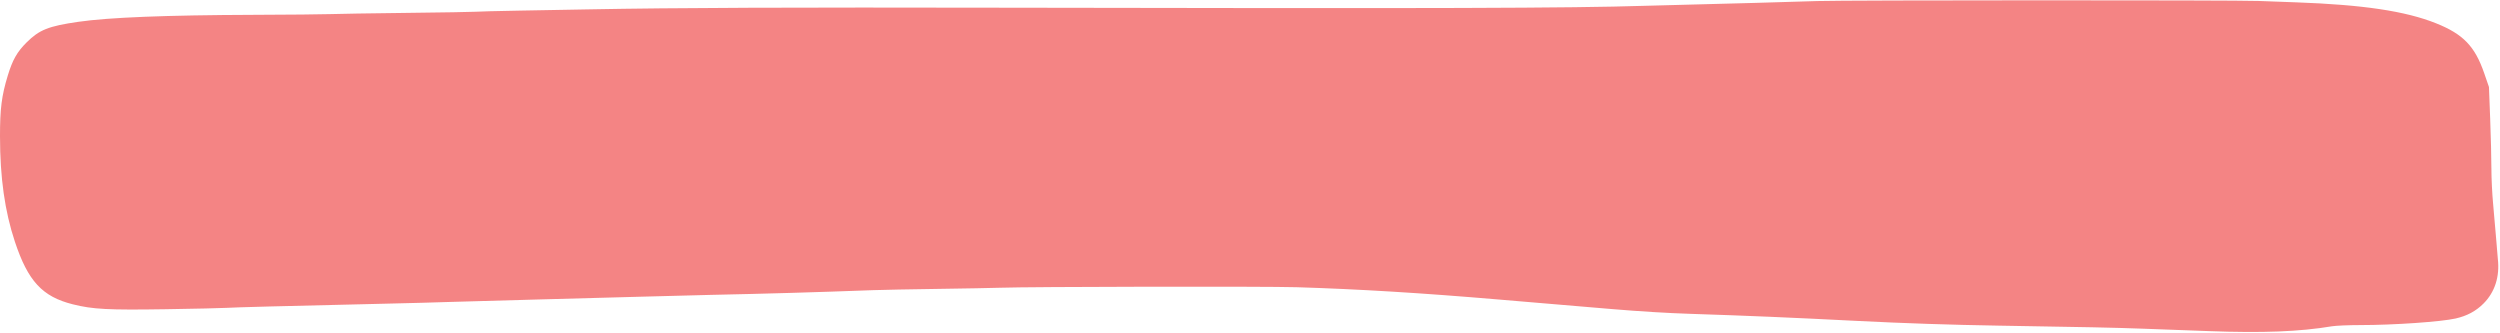 <?xml version="1.0" encoding="UTF-8"?>
<!DOCTYPE svg PUBLIC '-//W3C//DTD SVG 1.0//EN'
          'http://www.w3.org/TR/2001/REC-SVG-20010904/DTD/svg10.dtd'>
<svg height="105.8" preserveAspectRatio="xMidYMid meet" version="1.0" viewBox="-0.0 -0.1 794.3 105.8" width="794.3" xmlns="http://www.w3.org/2000/svg" xmlns:xlink="http://www.w3.org/1999/xlink" zoomAndPan="magnify"
><g id="change1_1"
  ><path d="m 93.681,253.613 c -0.012,-8.848 0.517,-13.001 2.47,-19.406 1.526,-5.003 2.952,-7.514 5.979,-10.528 4.036,-4.018 6.943,-5.178 16.415,-6.548 9.68,-1.401 27.817,-2.124 55.705,-2.222 11.282,-0.039 22.207,-0.142 24.278,-0.228 2.07,-0.086 13.025,-0.261 24.343,-0.388 11.318,-0.127 21.142,-0.29 21.83,-0.363 0.688,-0.073 6.925,-0.233 13.86,-0.356 6.935,-0.123 17.013,-0.306 22.396,-0.405 27.881,-0.518 63.643,-0.658 132.3,-0.524 137.943,0.271 178.923,0.148 203.063,-0.606 3.105,-0.097 9.541,-0.267 14.302,-0.379 10.517,-0.247 31.475,-0.833 40.462,-1.132 8.793,-0.292 132.539,-0.315 140.205,-0.026 3.312,0.125 8.647,0.32 11.856,0.435 21.298,0.759 34.781,2.773 44.49,6.647 8.655,3.454 12.372,7.304 15.328,15.876 l 1.51,4.38 0.386,10.061 c 0.212,5.534 0.388,12.62 0.388,15.748 0.001,3.128 0.245,8.209 0.542,11.292 0.297,3.082 0.73,8.061 0.963,11.062 0.233,3.002 0.473,5.881 0.534,6.398 0.659,5.658 -0.933,10.628 -4.564,14.251 -2.416,2.411 -5.212,3.908 -8.835,4.733 -4.608,1.048 -19.621,2.089 -30.228,2.094 -3.726,0.002 -7.791,0.173 -9.033,0.379 -10.33,1.718 -21.933,2.175 -39.145,1.539 -6.417,-0.237 -15.903,-0.585 -21.078,-0.774 -9.025,-0.33 -18.213,-0.524 -45.731,-0.966 -15.042,-0.242 -30.036,-0.744 -45.167,-1.512 -21.392,-1.087 -34.227,-1.631 -52.883,-2.243 -7.354,-0.241 -15.749,-0.751 -24.653,-1.497 -14.438,-1.21 -25.706,-2.161 -36.133,-3.048 -24.441,-2.079 -44.684,-3.311 -64.174,-3.907 -10.077,-0.308 -84.906,-0.174 -94.437,0.169 -2.298,0.083 -11.122,0.246 -19.61,0.364 -8.488,0.118 -17.718,0.298 -20.512,0.401 -18.798,0.692 -33.352,1.115 -51.754,1.506 -5.382,0.114 -15.292,0.373 -22.019,0.574 -6.728,0.201 -22.057,0.616 -34.063,0.921 -12.007,0.305 -24.202,0.647 -27.1,0.759 -2.898,0.112 -12.467,0.369 -21.265,0.57 -30.858,0.706 -46.883,1.127 -49.307,1.296 -1.346,0.093 -10.007,0.288 -19.249,0.433 -18.322,0.286 -23.229,0.026 -29.545,-1.563 -9.686,-2.437 -14.239,-7.368 -18.404,-19.937 -3.194,-9.637 -4.697,-20.261 -4.714,-33.33 z" fill="#f48484" transform="translate(-93.681 -210.297)"
  /></g
></svg
>
